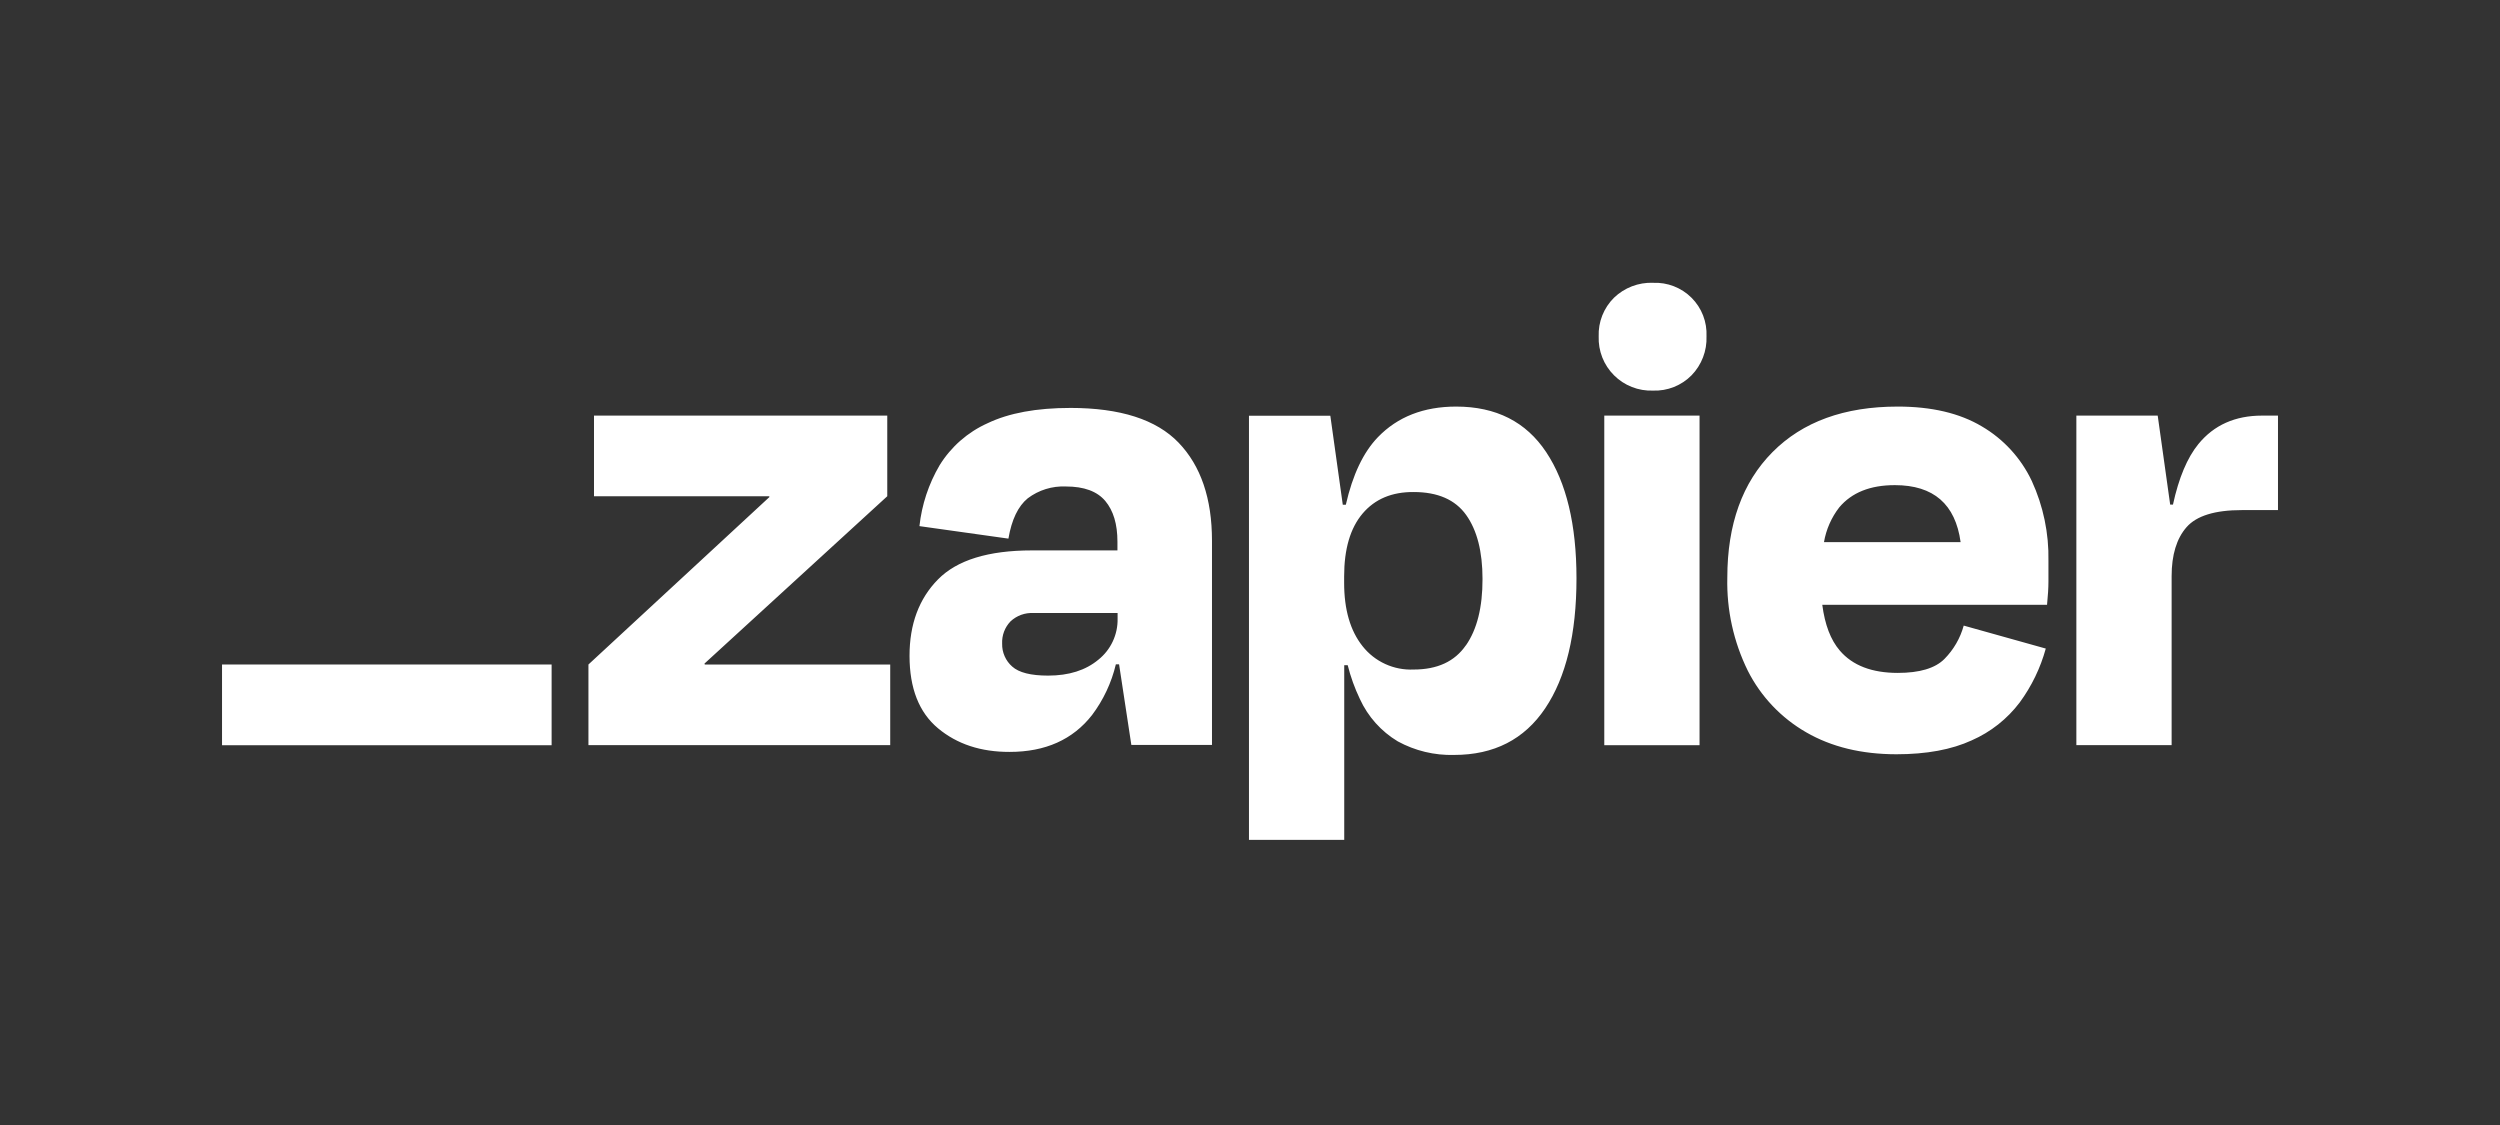 <svg width="160" height="72" viewBox="0 0 160 72" fill="none" xmlns="http://www.w3.org/2000/svg">
<rect x="0" y="0" width="160" height="72" fill="#333333" stroke="none"/>
<g clip-path="url(#clip0_1819_1373)">
<path d="M45.105 42.528L45.086 42.47L56.785 31.759V26.599H38.016V31.759H49.227L49.246 31.808L37.66 42.528V47.689H56.974V42.529L45.105 42.528ZM68.497 26.108C66.332 26.108 64.568 26.434 63.204 27.087C61.934 27.656 60.864 28.594 60.133 29.779C59.433 30.971 58.994 32.298 58.844 33.672L64.539 34.472C64.745 33.259 65.157 32.399 65.775 31.892C66.477 31.362 67.343 31.094 68.222 31.135C69.378 31.135 70.216 31.444 70.738 32.062C71.254 32.68 71.516 33.536 71.516 34.664V35.226H66.041C63.253 35.226 61.251 35.844 60.033 37.081C58.816 38.316 58.208 39.948 58.21 41.975C58.21 44.052 58.818 45.597 60.034 46.611C61.249 47.624 62.778 48.128 64.619 48.122C66.904 48.122 68.661 47.336 69.891 45.763C70.617 44.797 71.136 43.692 71.415 42.516H71.621L72.406 47.676H77.567V34.608C77.567 31.907 76.855 29.815 75.431 28.332C74.008 26.849 71.696 26.107 68.497 26.107V26.108ZM70.302 42.216C69.483 42.899 68.411 43.239 67.076 43.239C65.975 43.239 65.212 43.046 64.783 42.661C64.574 42.479 64.408 42.253 64.297 41.999C64.185 41.746 64.13 41.471 64.137 41.194C64.125 40.932 64.166 40.671 64.258 40.426C64.35 40.181 64.491 39.958 64.672 39.769C64.868 39.585 65.099 39.443 65.351 39.351C65.603 39.259 65.871 39.219 66.139 39.234H71.526V39.59C71.537 40.092 71.432 40.59 71.22 41.045C71.008 41.501 70.694 41.901 70.302 42.216ZM108.771 26.599H102.674V47.692H108.771V26.599ZM144.768 26.599C143.046 26.599 141.688 27.206 140.695 28.422C139.983 29.295 139.441 30.586 139.07 32.293H138.891L138.093 26.599H132.887V47.689H138.984V36.873C138.984 35.51 139.303 34.464 139.941 33.737C140.58 33.01 141.758 32.646 143.477 32.646H145.791V26.599H144.768ZM126.836 27.288C125.413 26.441 123.617 26.019 121.45 26.021C118.038 26.021 115.368 26.992 113.44 28.935C111.512 30.877 110.548 33.556 110.548 36.969C110.499 39.033 110.949 41.078 111.861 42.93C112.696 44.581 113.996 45.95 115.6 46.87C117.215 47.803 119.136 48.271 121.364 48.273C123.29 48.273 124.899 47.977 126.19 47.383C127.404 46.85 128.462 46.015 129.262 44.957C130.023 43.919 130.589 42.75 130.93 41.508L125.678 40.038C125.456 40.845 125.03 41.581 124.441 42.176C123.848 42.769 122.854 43.066 121.459 43.066C119.801 43.066 118.565 42.591 117.751 41.641C117.16 40.955 116.79 39.976 116.626 38.706H131.011C131.07 38.112 131.1 37.615 131.1 37.213V35.9C131.135 34.136 130.771 32.386 130.035 30.783C129.345 29.322 128.23 28.104 126.836 27.288ZM121.274 31.049C123.746 31.049 125.147 32.265 125.479 34.698H116.734C116.873 33.886 117.209 33.121 117.714 32.47C118.515 31.52 119.702 31.047 121.274 31.049ZM105.789 18.098C105.33 18.082 104.873 18.159 104.445 18.323C104.016 18.488 103.625 18.737 103.295 19.055C102.97 19.377 102.715 19.763 102.546 20.189C102.378 20.614 102.299 21.07 102.316 21.528C102.299 21.988 102.378 22.447 102.546 22.876C102.715 23.304 102.971 23.694 103.297 24.019C103.623 24.345 104.012 24.6 104.441 24.768C104.87 24.937 105.329 25.015 105.789 24.998C106.247 25.015 106.703 24.937 107.128 24.768C107.554 24.599 107.94 24.344 108.261 24.018C108.58 23.689 108.829 23.299 108.993 22.87C109.158 22.442 109.233 21.985 109.216 21.527C109.237 21.072 109.163 20.617 108.999 20.192C108.834 19.767 108.583 19.381 108.261 19.059C107.938 18.736 107.552 18.485 107.127 18.32C106.702 18.155 106.248 18.08 105.792 18.101L105.789 18.098ZM93.194 26.021C91.117 26.021 89.448 26.673 88.188 27.977C87.254 28.943 86.569 30.385 86.133 32.303H85.938L85.141 26.608H79.934V53.752H86.031V42.572H86.253C86.439 43.317 86.7 44.042 87.032 44.735C87.548 45.864 88.394 46.81 89.458 47.448C90.561 48.05 91.804 48.35 93.061 48.316C95.613 48.316 97.557 47.322 98.892 45.334C100.227 43.346 100.895 40.572 100.895 37.012C100.895 33.574 100.248 30.882 98.957 28.938C97.665 26.993 95.744 26.021 93.194 26.021ZM93.812 41.305C93.101 42.335 91.989 42.85 90.474 42.85C89.85 42.878 89.228 42.758 88.659 42.498C88.091 42.239 87.592 41.848 87.205 41.357C86.416 40.366 86.022 39.01 86.025 37.287V36.886C86.025 35.137 86.418 33.798 87.205 32.868C87.992 31.939 89.082 31.48 90.474 31.49C92.016 31.49 93.135 31.979 93.834 32.958C94.532 33.937 94.881 35.301 94.881 37.053C94.885 38.863 94.531 40.281 93.818 41.305H93.812Z" fill="white"/>
<path d="M35.303 42.528H14.21V47.695H35.303V42.528Z" fill="white"/>
</g>
<defs>
<clipPath id="clip0_1819_1373">
<rect width="132" height="35.693" fill="white" transform="translate(14 18.059)"/>
</clipPath>
</defs>
</svg>
